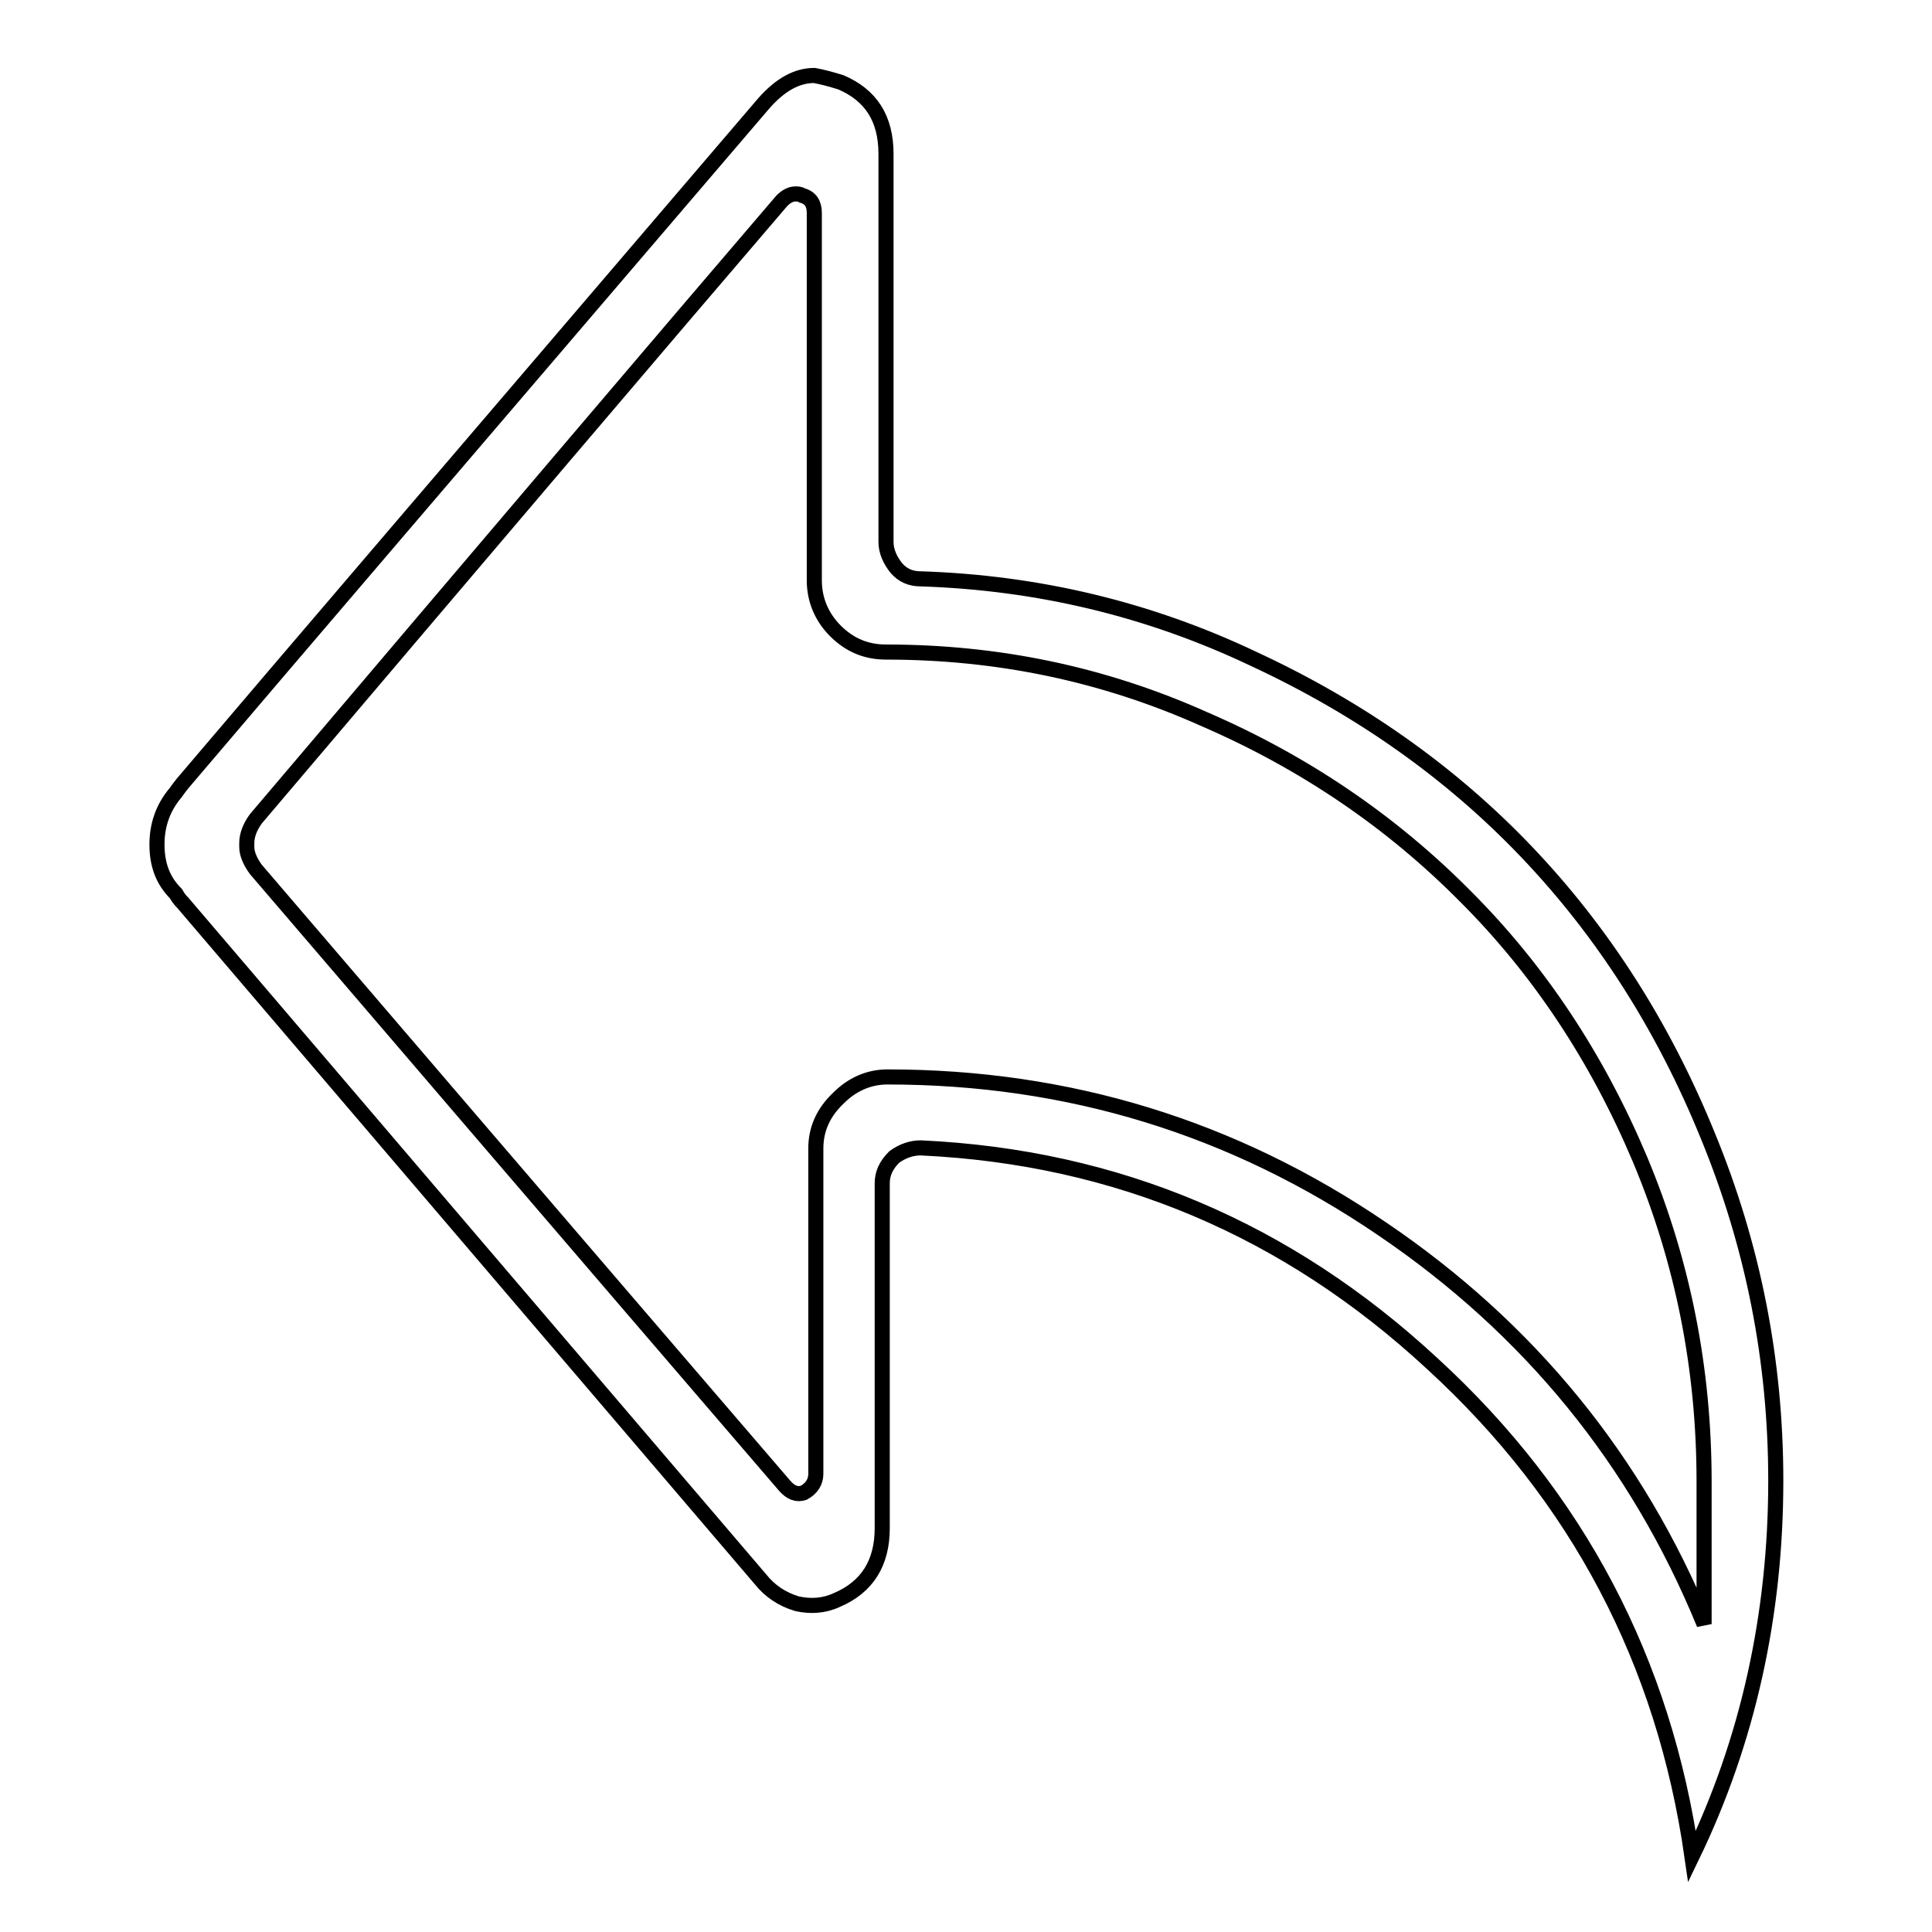 <?xml version="1.0" encoding="utf-8"?>
<!-- Svg Vector Icons : http://www.onlinewebfonts.com/icon -->
<!DOCTYPE svg PUBLIC "-//W3C//DTD SVG 1.1//EN" "http://www.w3.org/Graphics/SVG/1.1/DTD/svg11.dtd">
<svg version="1.1" xmlns="http://www.w3.org/2000/svg" xmlns:xlink="http://www.w3.org/1999/xlink" x="0px" y="0px" viewBox="0 0 256 256" enable-background="new 0 0 256 256" xml:space="preserve">
<g> <path stroke-width="2" fill-opacity="0" stroke="#000000"  d="M101.2,13.7c2.2-2.5,4.4-3.7,6.7-3.7c1.1,0.2,2.2,0.5,3.5,0.9c4,1.7,6,4.8,6,9.5c0,11.4,0,28.5,0,51.4 c0,1.2,0.5,2.4,1.4,3.5c0.8,0.9,1.8,1.4,3.2,1.4c15.5,0.5,30.2,4,44.1,10.6c14,6.5,26.1,15,36.2,25.6s18.1,23.1,24,37.6 c6,14.6,9,29.8,9,45.7c0,17.8-3.7,34.5-11.1,49.8c-3.7-25.8-15.1-47.6-34.4-65.3c-19.2-17.8-41.8-27.4-67.8-28.6 c-1.2,0-2.4,0.4-3.5,1.2c-1.1,1.1-1.6,2.2-1.6,3.5c0,10.2,0,25.4,0,45.7c0,4.6-2,7.8-6,9.5c-1.7,0.8-3.5,0.9-5.3,0.5 c-2-0.6-3.6-1.7-4.8-3.2c-17.1-20-42.6-49.9-76.6-89.7c-0.2-0.2-0.5-0.5-0.9-1.2c-1.7-1.7-2.5-3.8-2.5-6.5c0-2.6,0.8-4.9,2.5-6.9 c0.2-0.3,0.5-0.7,0.9-1.2C37.1,88.6,62.8,58.6,101.2,13.7L101.2,13.7z M117.4,86.4c-2.6,0-4.8-0.9-6.7-2.8 c-1.8-1.8-2.8-4.1-2.8-6.7c0-10.8,0-27,0-48.7c0-1.2-0.5-2-1.6-2.3c-0.3-0.2-0.6-0.2-0.9-0.2c-0.6,0-1.2,0.3-1.8,0.9 C88,44.8,64.8,72.1,33.9,108.5c-0.8,1.1-1.2,2.2-1.2,3.2c0,0.2,0,0.3,0,0.5c0,0.9,0.4,1.9,1.2,3c15.5,18.1,38.9,45.4,70.1,81.7 c0.8,0.9,1.6,1.2,2.5,0.9c1.1-0.6,1.6-1.5,1.6-2.5c0-9.5,0-23.9,0-43.1c0-2.6,1-4.8,3-6.7c1.8-1.8,4-2.8,6.5-2.8 c24,0,45.8,6.7,65.5,20.1c19.5,13.2,33.8,30.7,42.7,52.4c0-4.2,0-10.5,0-18.9c0-14.9-2.8-29.1-8.5-42.7 c-5.7-13.5-13.4-25.1-23.1-34.8c-9.7-9.8-21.2-17.7-34.6-23.5C146.2,89.3,132.2,86.4,117.4,86.4z"/></g>
</svg>